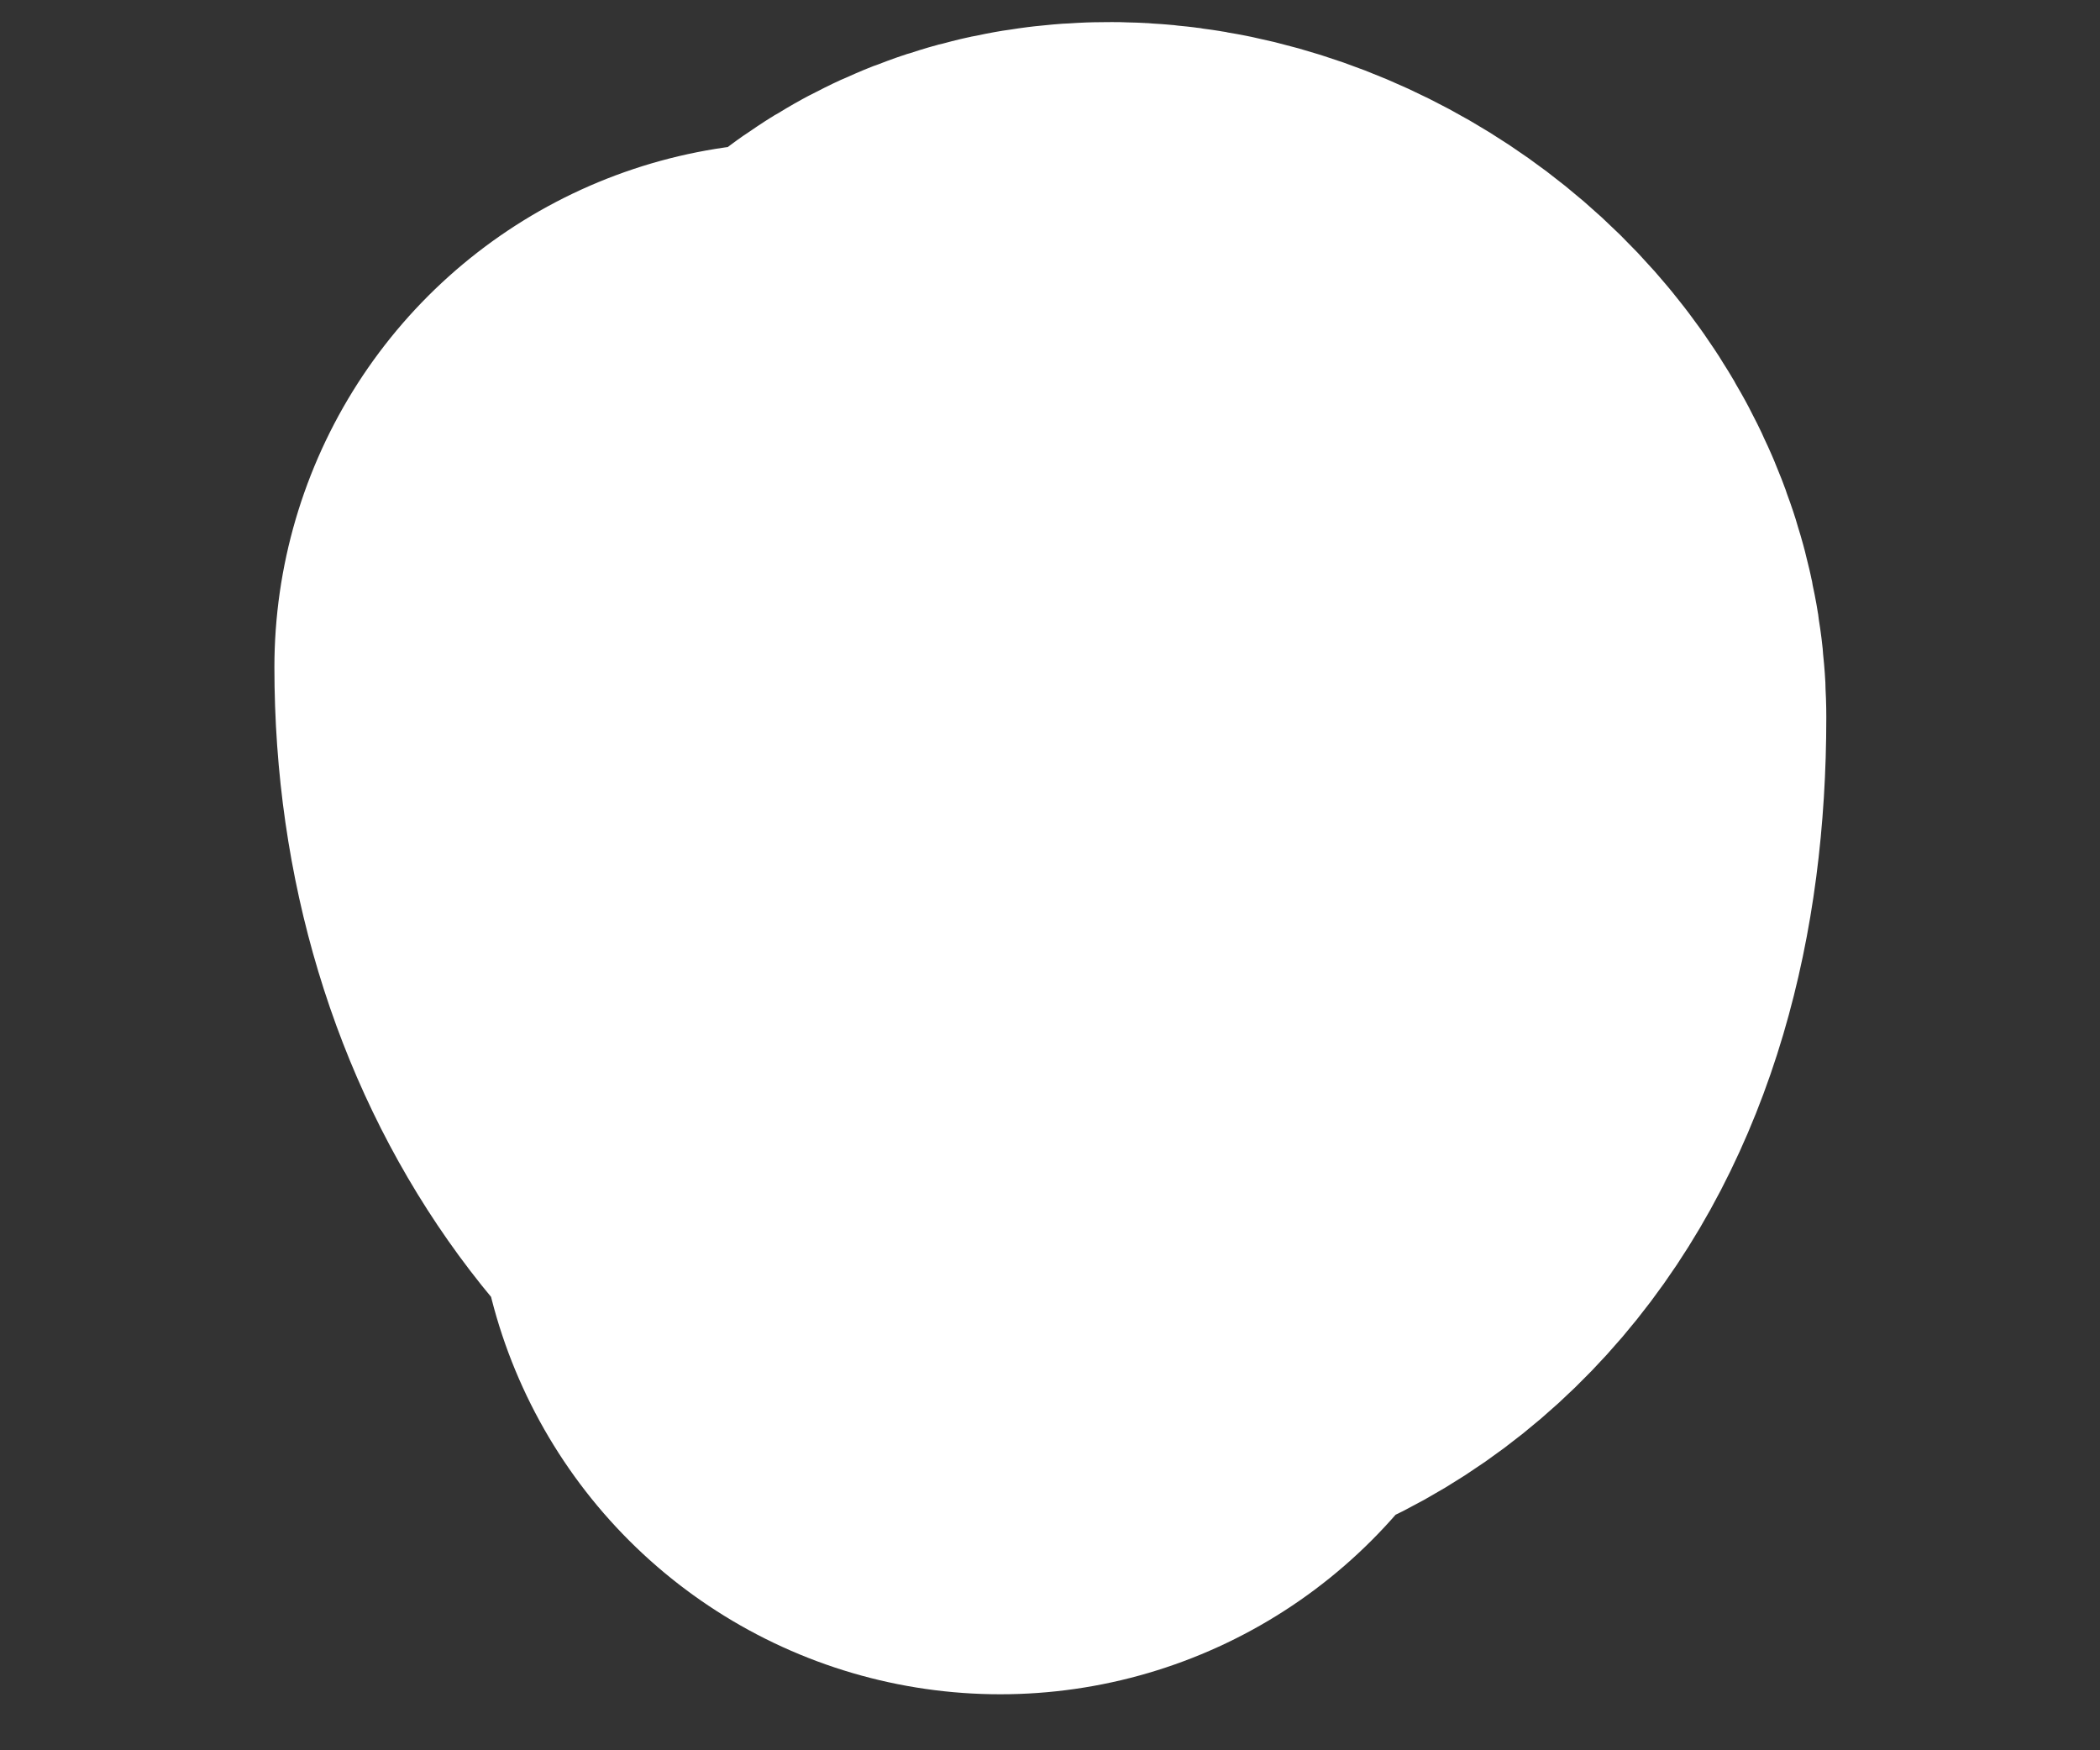 <?xml version="1.0" encoding="UTF-8"?> <svg xmlns="http://www.w3.org/2000/svg" width="6" height="5" viewBox="0 0 6 5" fill="none"><rect x="0" y="0" width="6" height="5" fill="#333333" stroke="none"/><path d="M3.718 2.049C3.718 2.919 3.246 3.165 2.843 2.975C2.817 2.572 2.776 2.122 2.874 1.779C2.997 1.348 3.718 1.627 3.718 2.049Z" fill="white"></path><path d="M2.284 1.906C2.284 3.188 3.718 3.564 3.718 2.049C3.718 1.627 2.997 1.348 2.874 1.779C2.744 2.232 2.858 2.869 2.858 3.34" stroke="white" stroke-width="3" stroke-linecap="round"></path></svg> 